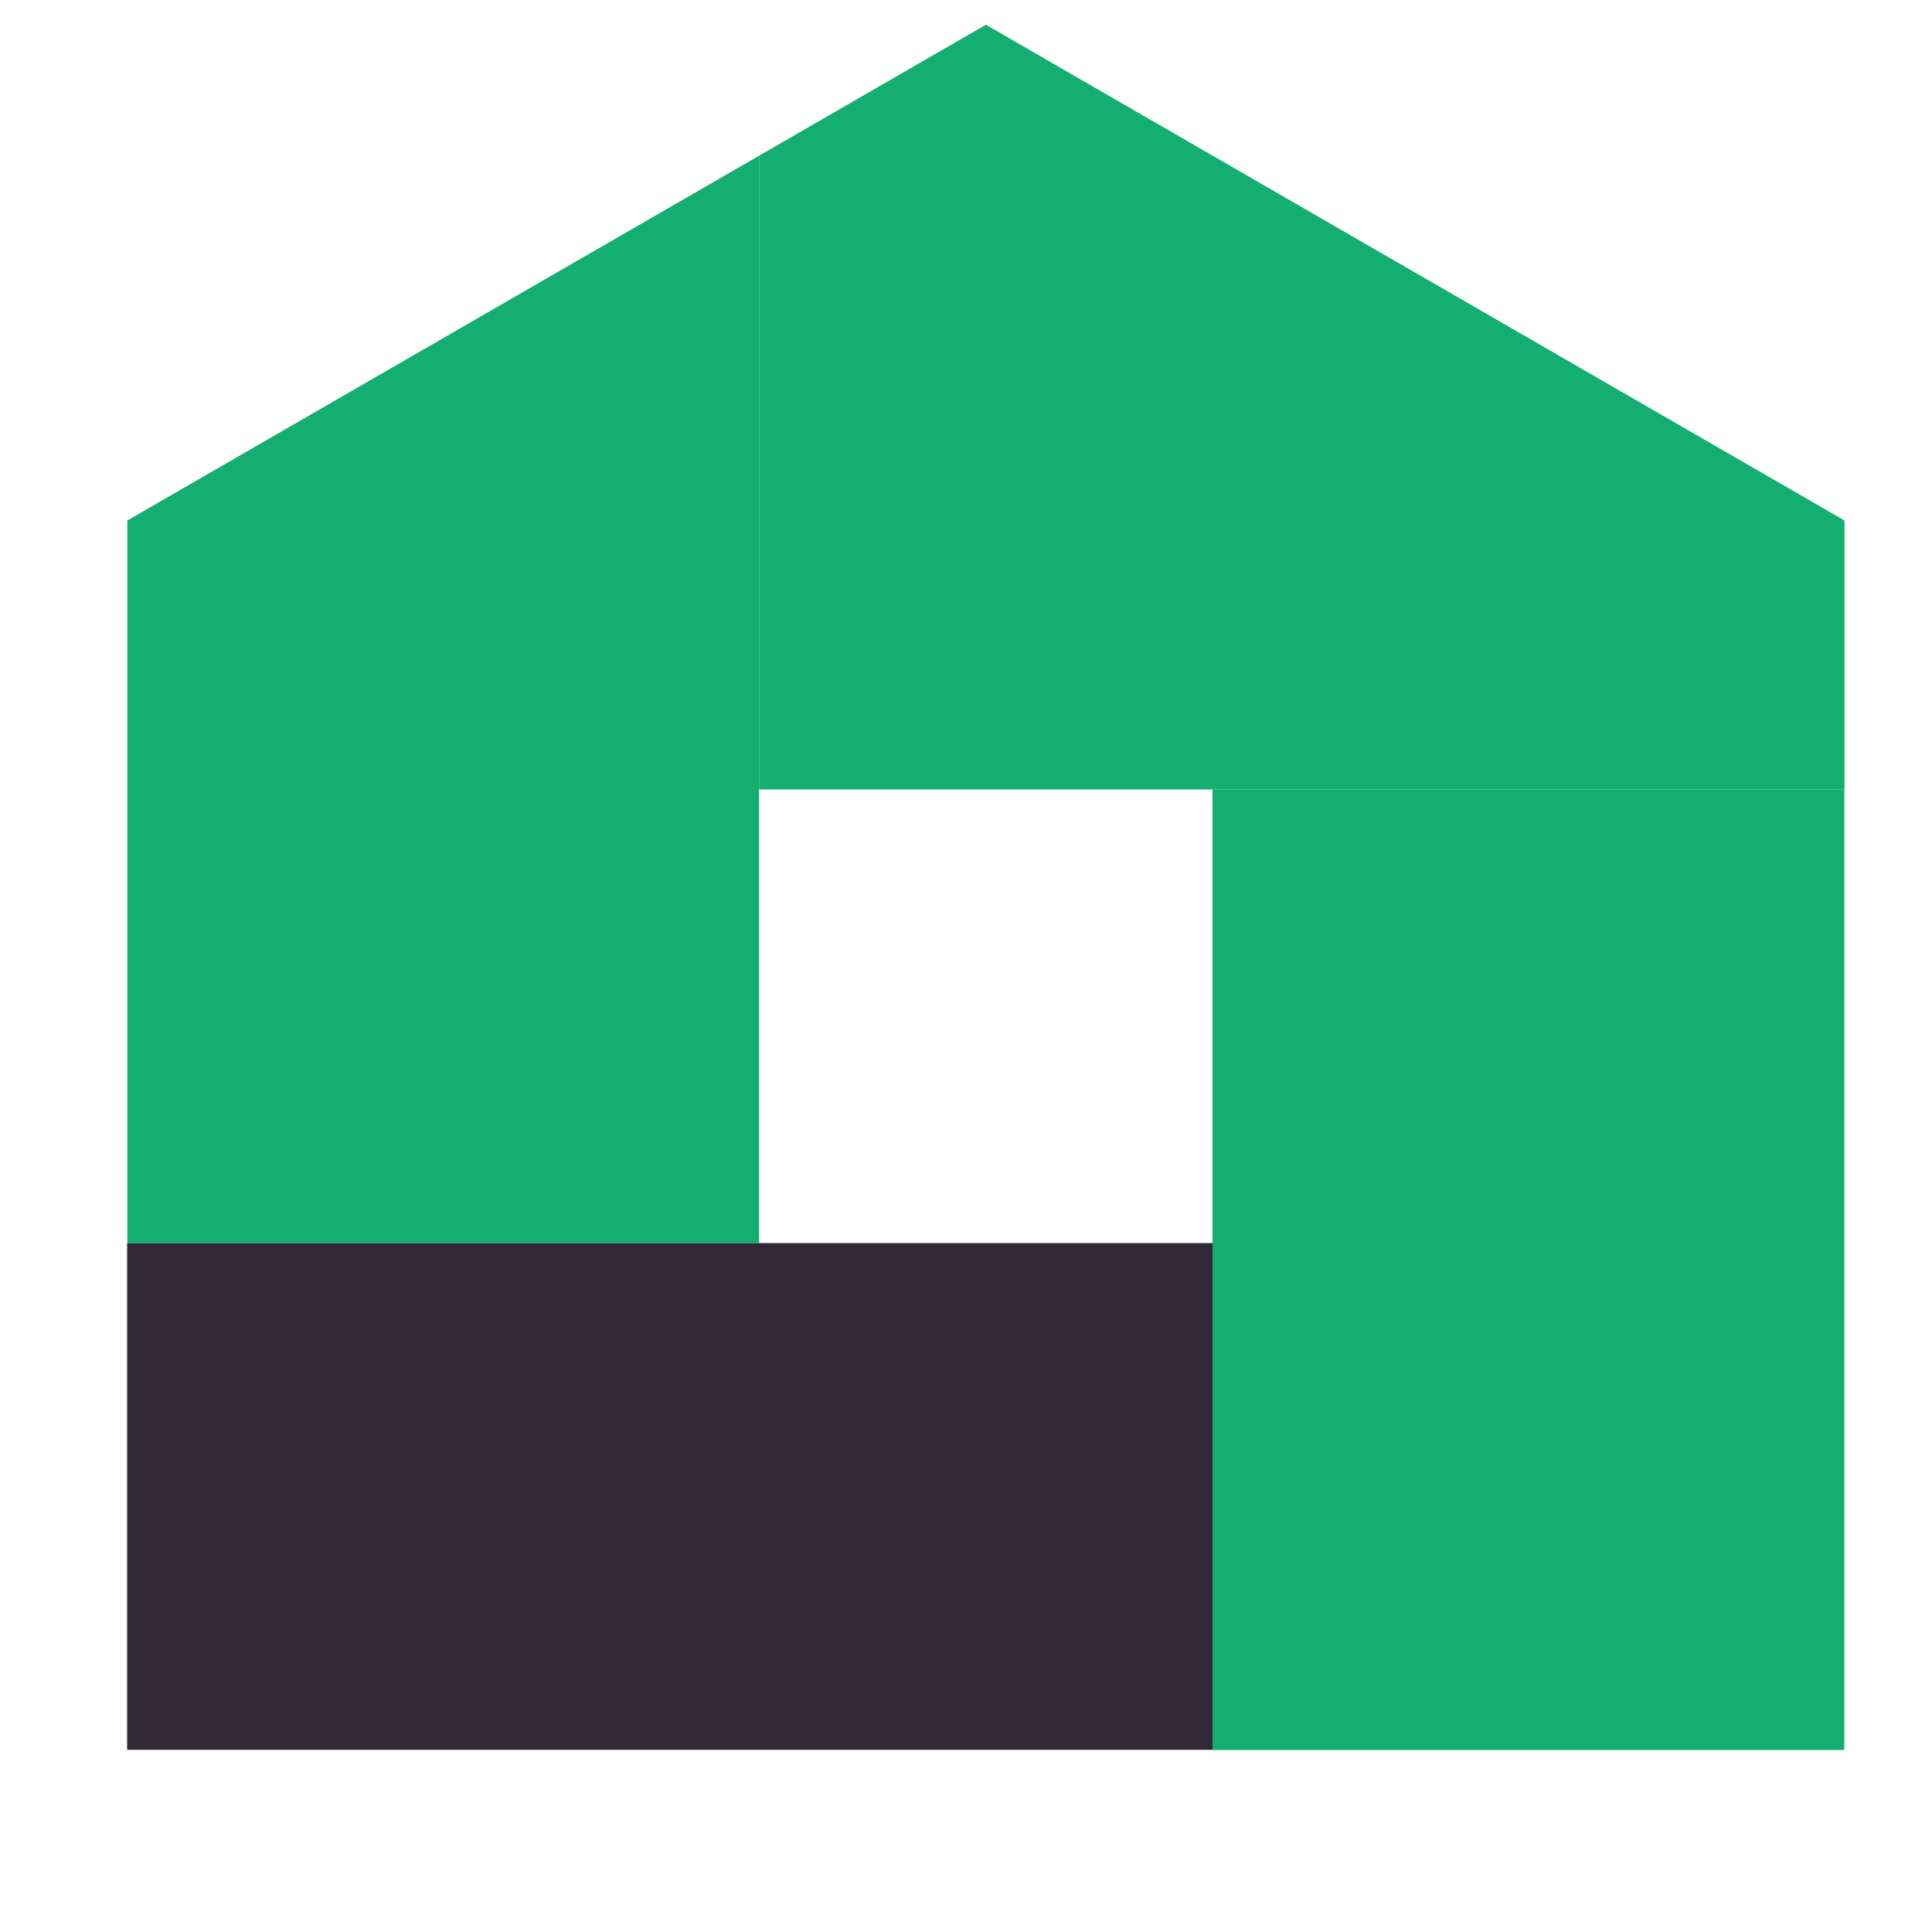 <?xml version="1.0" encoding="utf-8"?>
<!-- Generator: Adobe Illustrator 28.0.0, SVG Export Plug-In . SVG Version: 6.00 Build 0)  -->
<svg version="1.1" id="Layer_1" xmlns="http://www.w3.org/2000/svg" xmlns:xlink="http://www.w3.org/1999/xlink" x="0px" y="0px"
	 viewBox="0 0 100 100" style="enable-background:new 0 0 100 100;" xml:space="preserve">
<style type="text/css">
  	.location_st0{fill:#13AE70;}
  	.location_st1{fill:#312937;}
</style>
<polygon class="location_st0" points="95.47,40.86 39.29,40.86 39.29,8.06 51.03,1.28 62.77,8.06 95.47,26.94 "/>
<rect x="62.76" y="40.86" class="location_st0" width="32.7" height="49.72"/>
<rect x="6.58" y="64.34" class="location_st1" width="56.18" height="26.23"/>
<polygon class="location_st0" points="39.29,64.34 6.59,64.34 6.59,26.94 39.29,8.06 "/>
</svg>
